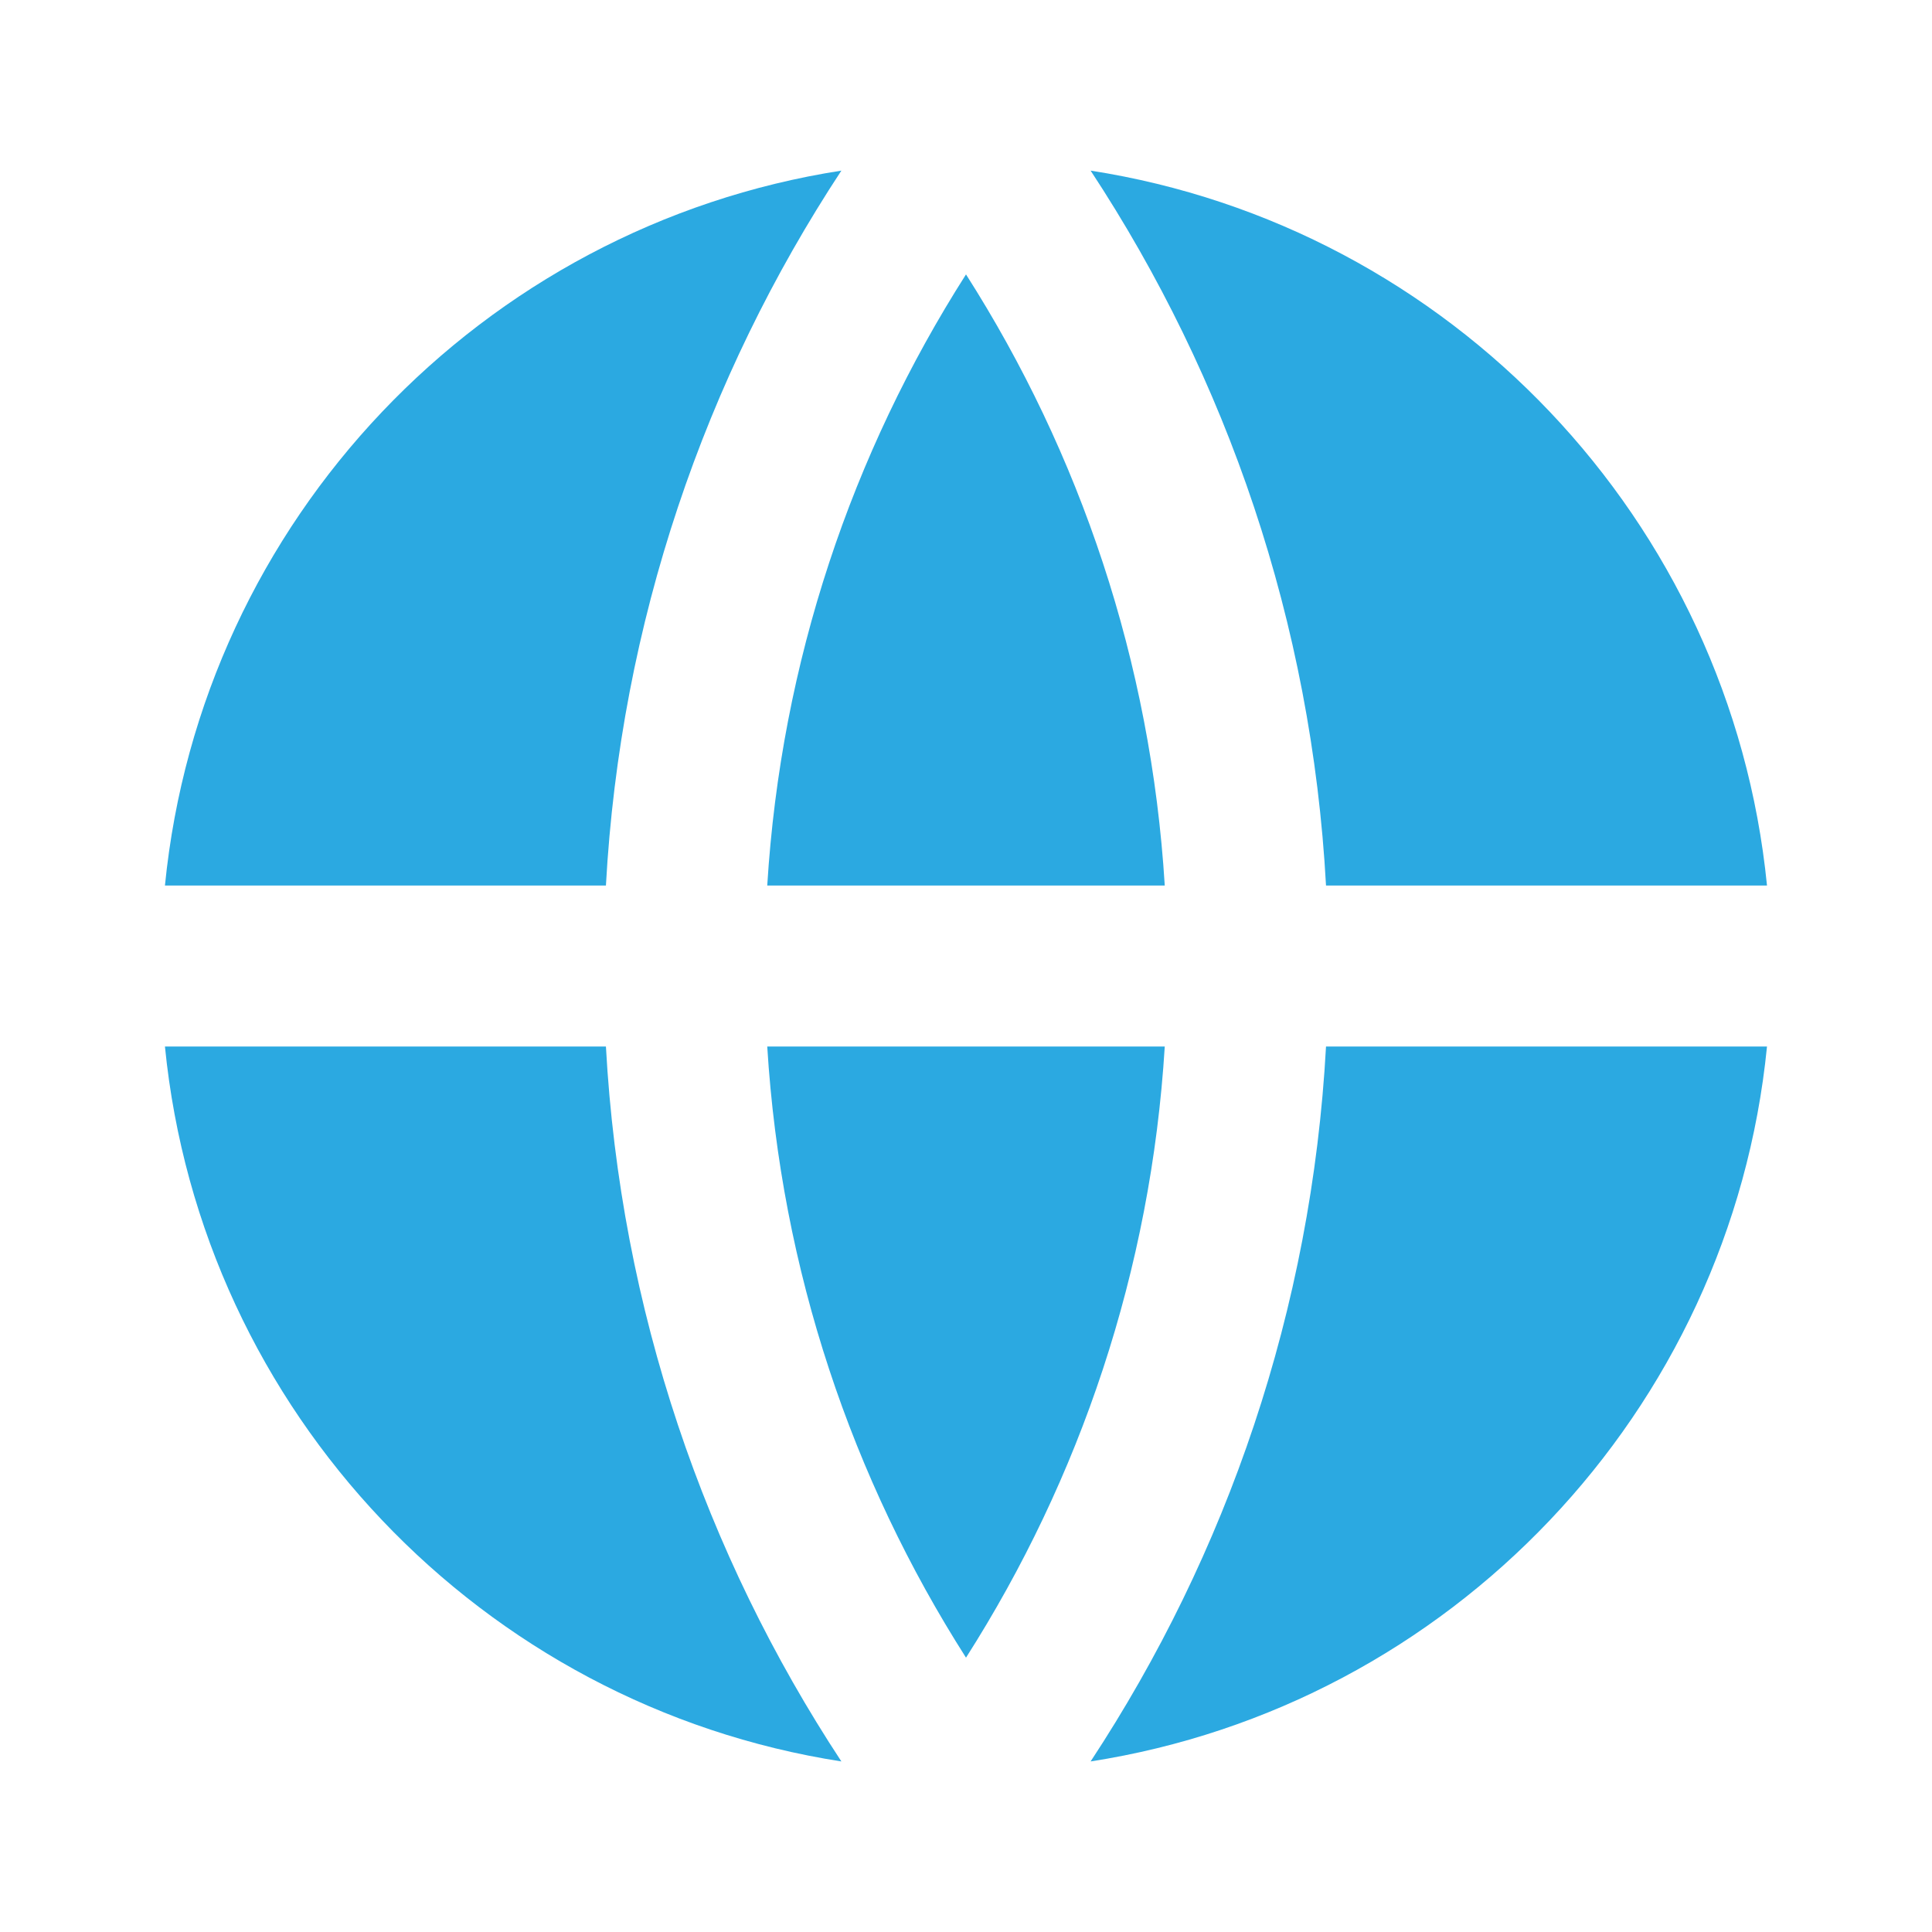 <svg width="32" height="32" viewBox="0 0 32 32" fill="none" xmlns="http://www.w3.org/2000/svg">
<path d="M2.732 17.334H10.036C10.275 21.692 11.677 25.741 13.936 29.175C7.983 28.25 3.333 23.387 2.732 17.334ZM2.732 14.667C3.333 8.613 7.983 3.751 13.936 2.826C11.677 6.26 10.275 10.309 10.036 14.667H2.732ZM29.267 14.667H21.963C21.725 10.309 20.323 6.26 18.064 2.826C24.016 3.751 28.666 8.613 29.267 14.667ZM29.267 17.334C28.666 23.387 24.016 28.25 18.064 29.175C20.323 25.741 21.725 21.692 21.963 17.334H29.267ZM12.708 17.334H19.292C19.064 21.044 17.886 24.498 16 27.456C14.114 24.498 12.936 21.044 12.708 17.334ZM12.708 14.667C12.936 10.957 14.114 7.503 16 4.545C17.886 7.503 19.064 10.957 19.292 14.667H12.708Z" fill="#2BA9E1"/>
</svg>
